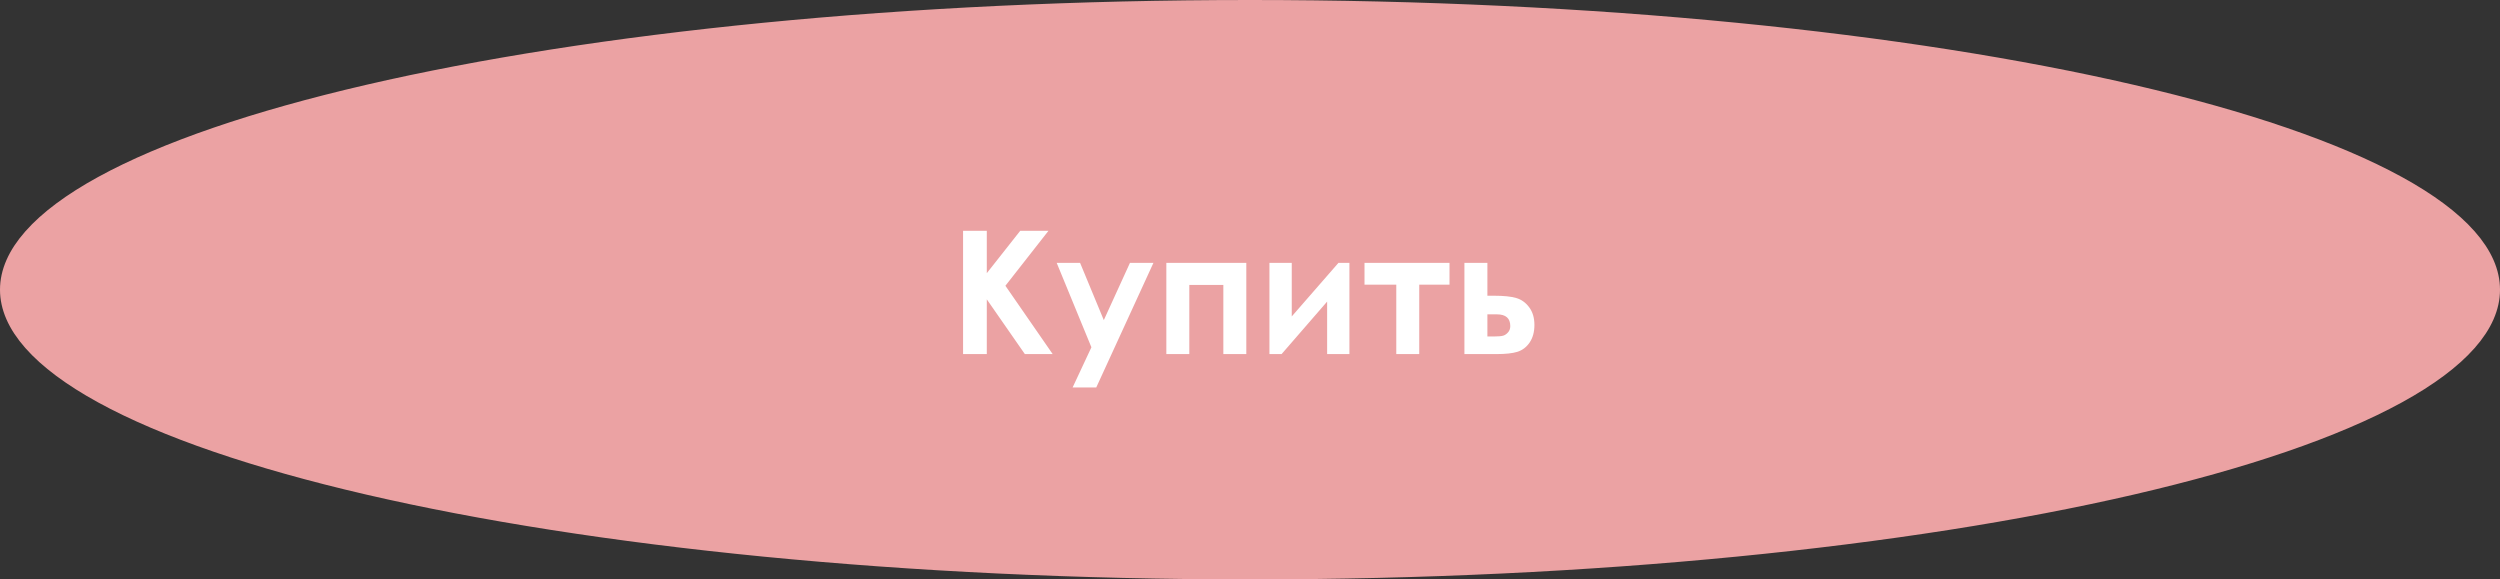 <?xml version="1.0" encoding="UTF-8"?> <svg xmlns="http://www.w3.org/2000/svg" width="233" height="54" viewBox="0 0 233 54" fill="none"><rect x="0" y="0" width="233" height="54" fill="#333333" stroke="none"/><path d="M116.5 1C148.618 1 177.664 4.018 198.652 8.882C209.155 11.316 217.584 14.2 223.364 17.367C226.255 18.951 228.436 20.581 229.884 22.221C231.326 23.854 232 25.448 232 27C232 28.552 231.326 30.146 229.884 31.779C228.436 33.419 226.255 35.049 223.364 36.633C217.584 39.8 209.155 42.684 198.652 45.118C177.664 49.983 148.618 53 116.5 53C84.382 53 55.336 49.983 34.348 45.118C23.845 42.684 15.416 39.8 9.636 36.633C6.745 35.049 4.564 33.419 3.116 31.779C1.674 30.146 1 28.552 1 27C1 25.448 1.674 23.854 3.116 22.221C4.564 20.581 6.745 18.951 9.636 17.367C15.416 14.2 23.845 11.316 34.348 8.882C55.336 4.018 84.382 1 116.5 1Z" fill="#EBA2A3" stroke="#EBA2A3" stroke-width="2"></path><path d="M89.758 21.508H91.969V25.461L95.086 21.508H97.719L93.703 26.633L98.109 33H95.516L91.969 27.898V33H89.758V21.508ZM98.484 24.5H100.664L102.875 29.836L105.312 24.5H107.5L102.172 36.109H99.969L101.719 32.367L98.484 24.5ZM110.844 33H108.703V24.5H116.156V33H114.016V26.555H110.844V33ZM119.445 33H118.312V24.5H120.391V29.492L124.742 24.5H125.766V33H123.688V28.109L119.445 33ZM127.172 24.5H135.094V26.531H132.273V33H130.133V26.531H127.172V24.5ZM138.625 27.562H139.258C140.148 27.562 140.831 27.633 141.305 27.773C141.784 27.909 142.188 28.195 142.516 28.633C142.844 29.07 143.008 29.62 143.008 30.281C143.008 30.938 142.859 31.484 142.562 31.922C142.266 32.354 141.885 32.643 141.422 32.789C140.964 32.93 140.318 33 139.484 33H136.484V24.5H138.625V27.562ZM138.625 31.359H139.273C139.659 31.359 139.938 31.333 140.109 31.281C140.281 31.224 140.432 31.117 140.562 30.961C140.693 30.805 140.758 30.615 140.758 30.391C140.758 29.662 140.341 29.297 139.508 29.297H138.625V31.359Z" fill="white"></path></svg> 
